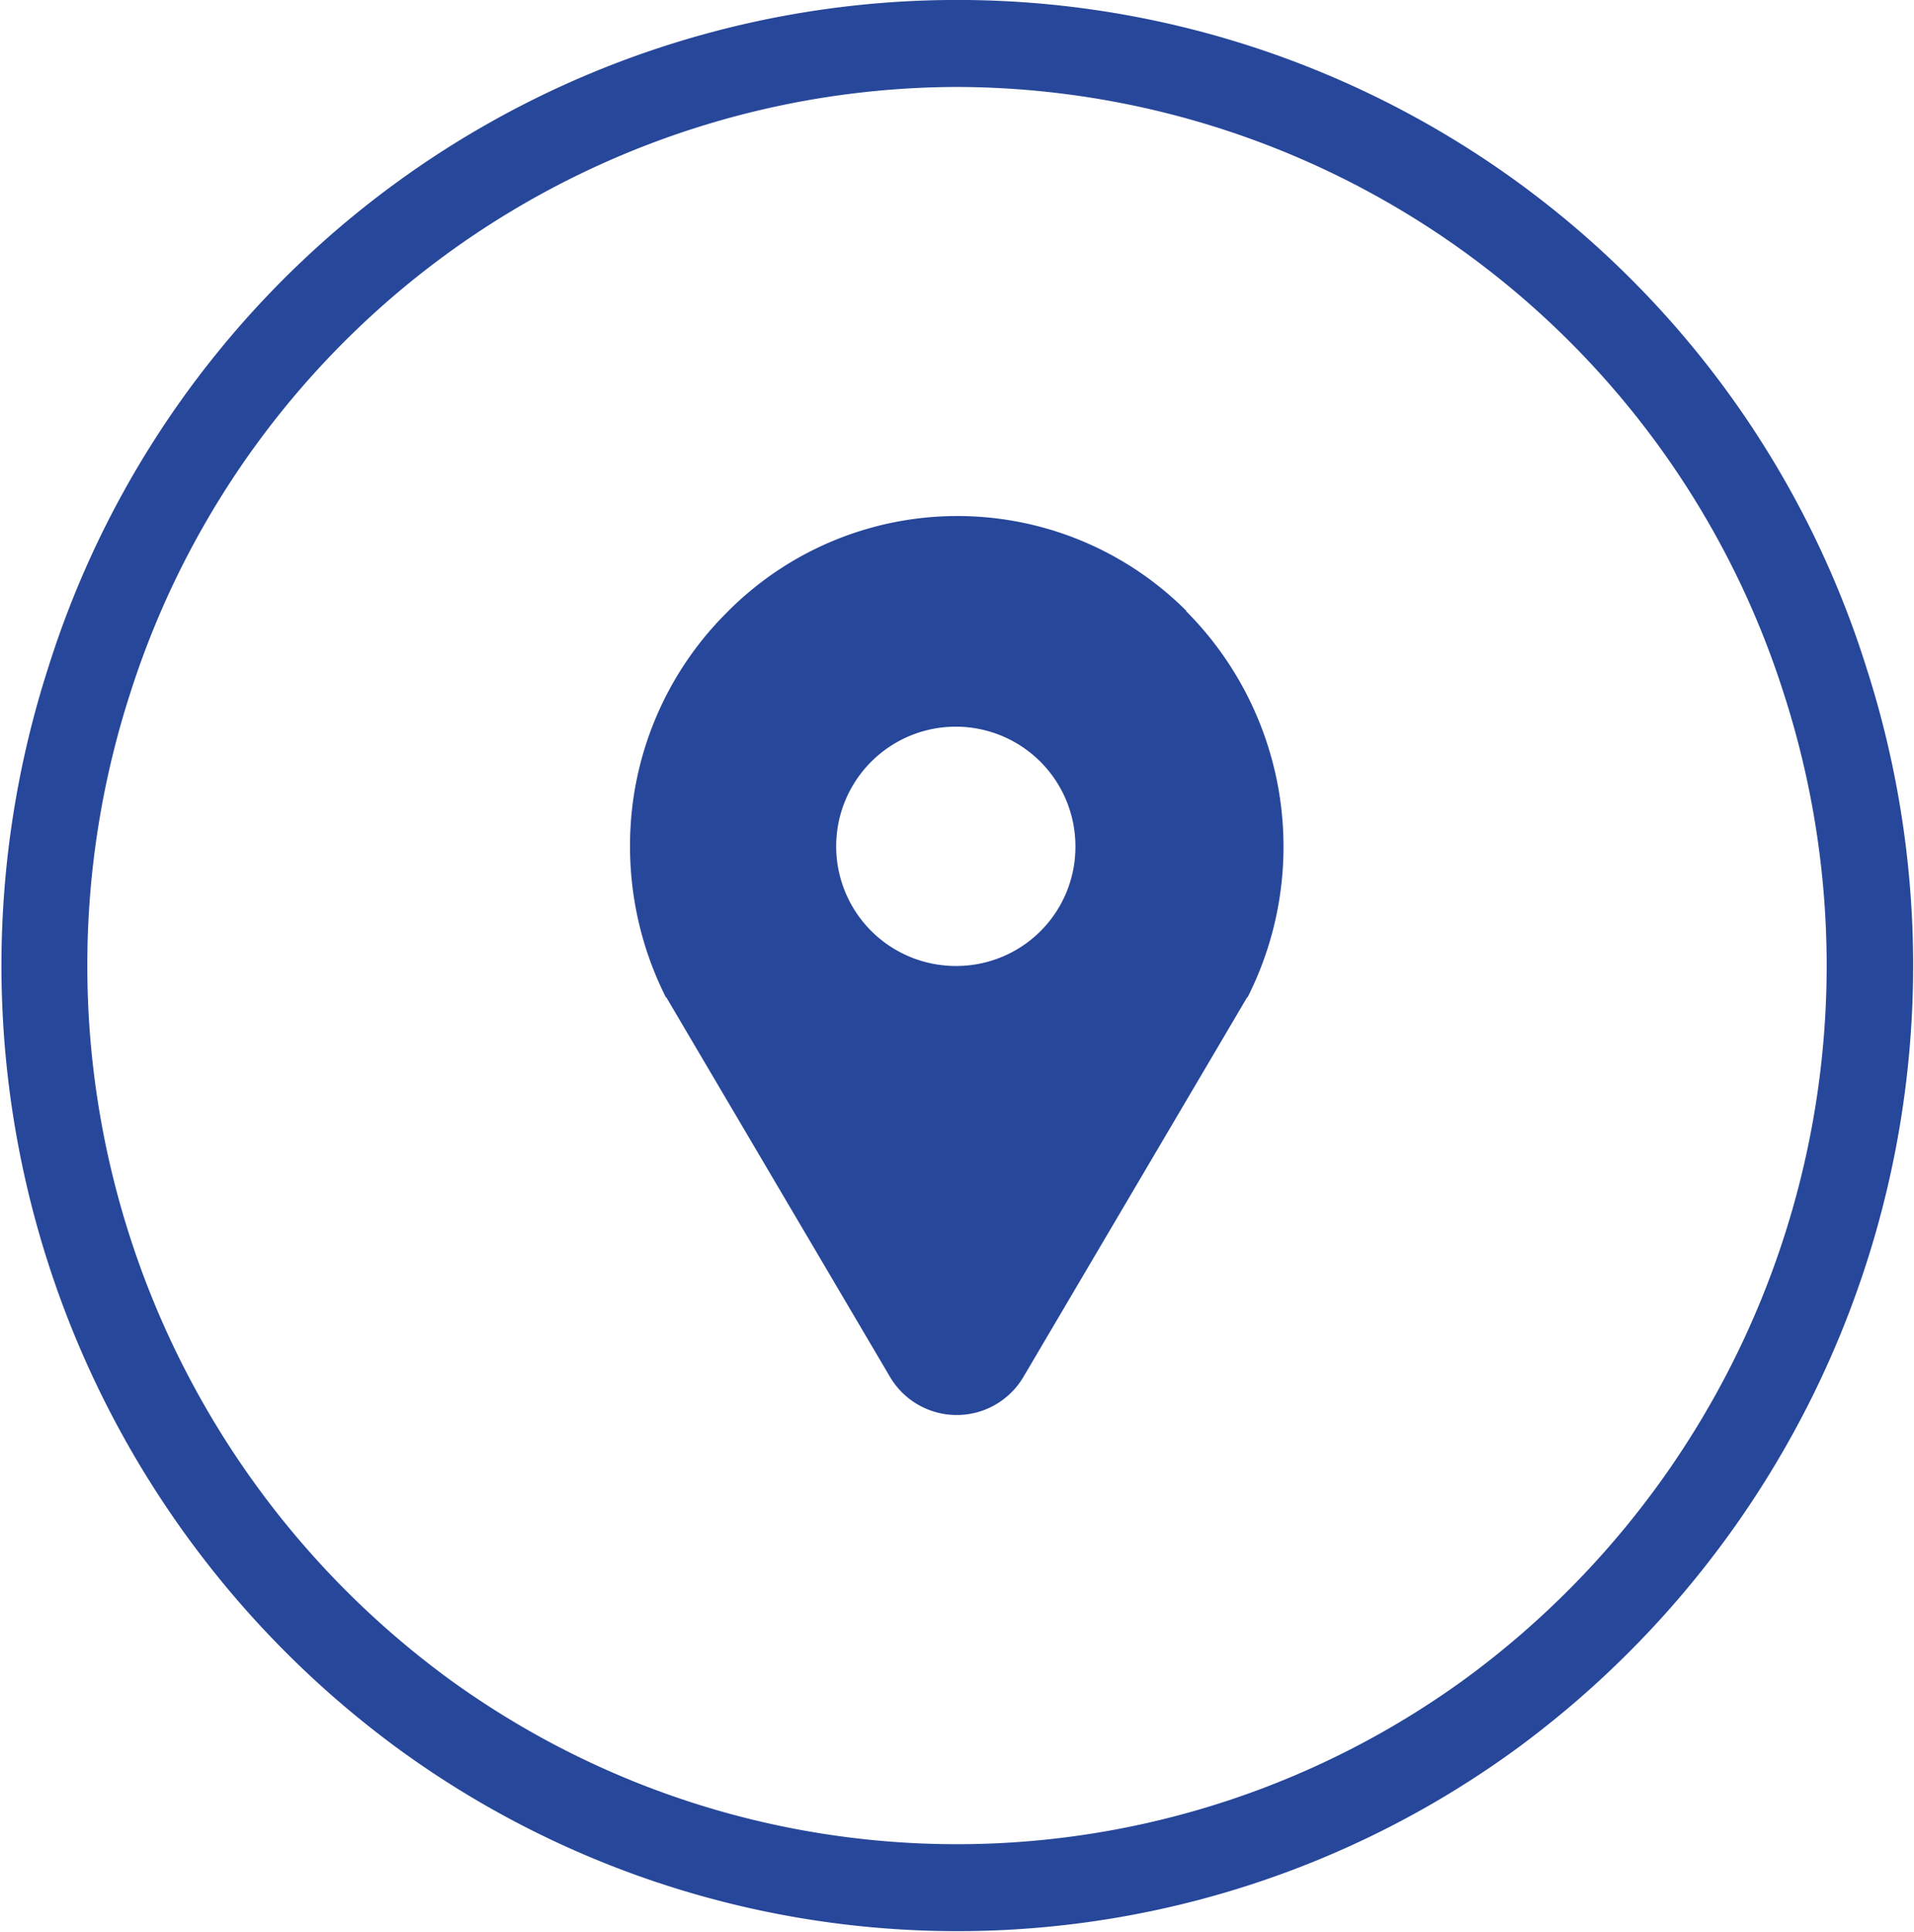 <svg xmlns="http://www.w3.org/2000/svg" width="24" height="24.22" viewBox="0 0 24 24.22">
  <defs>
    <style>
      .cls-1 {
        fill: #27479A;
        fill-rule: evenodd;
      }
    </style>
  </defs>
  <path id="address-ic" class="cls-1" d="M995.4,1094.3a12.182,12.182,0,0,1-4.352,13.54,11.893,11.893,0,0,1-14.087,0,12.178,12.178,0,0,1-4.353-13.54,11.947,11.947,0,0,1,22.792,0m-11.4-7.27a10.911,10.911,0,0,0-10.37,7.61,11.09,11.09,0,0,0,3.96,12.32,10.831,10.831,0,0,0,12.819,0,11.086,11.086,0,0,0,3.96-12.32A10.91,10.91,0,0,0,984,1087.03m2.878,6.57a4.061,4.061,0,0,0-5.785.04,4.119,4.119,0,0,0-1.193,2.89,4.209,4.209,0,0,0,.448,1.91,0.109,0.109,0,0,1,.011.01l2.8,4.75a0.971,0.971,0,0,0,1.675,0l2.8-4.75s0.007-.01.011-0.01a4.181,4.181,0,0,0-.774-4.84M984,1098.05a1.5,1.5,0,1,1,1.485-1.5,1.493,1.493,0,0,1-1.485,1.5" transform="translate(-972 -1085.94)"/>
</svg>

